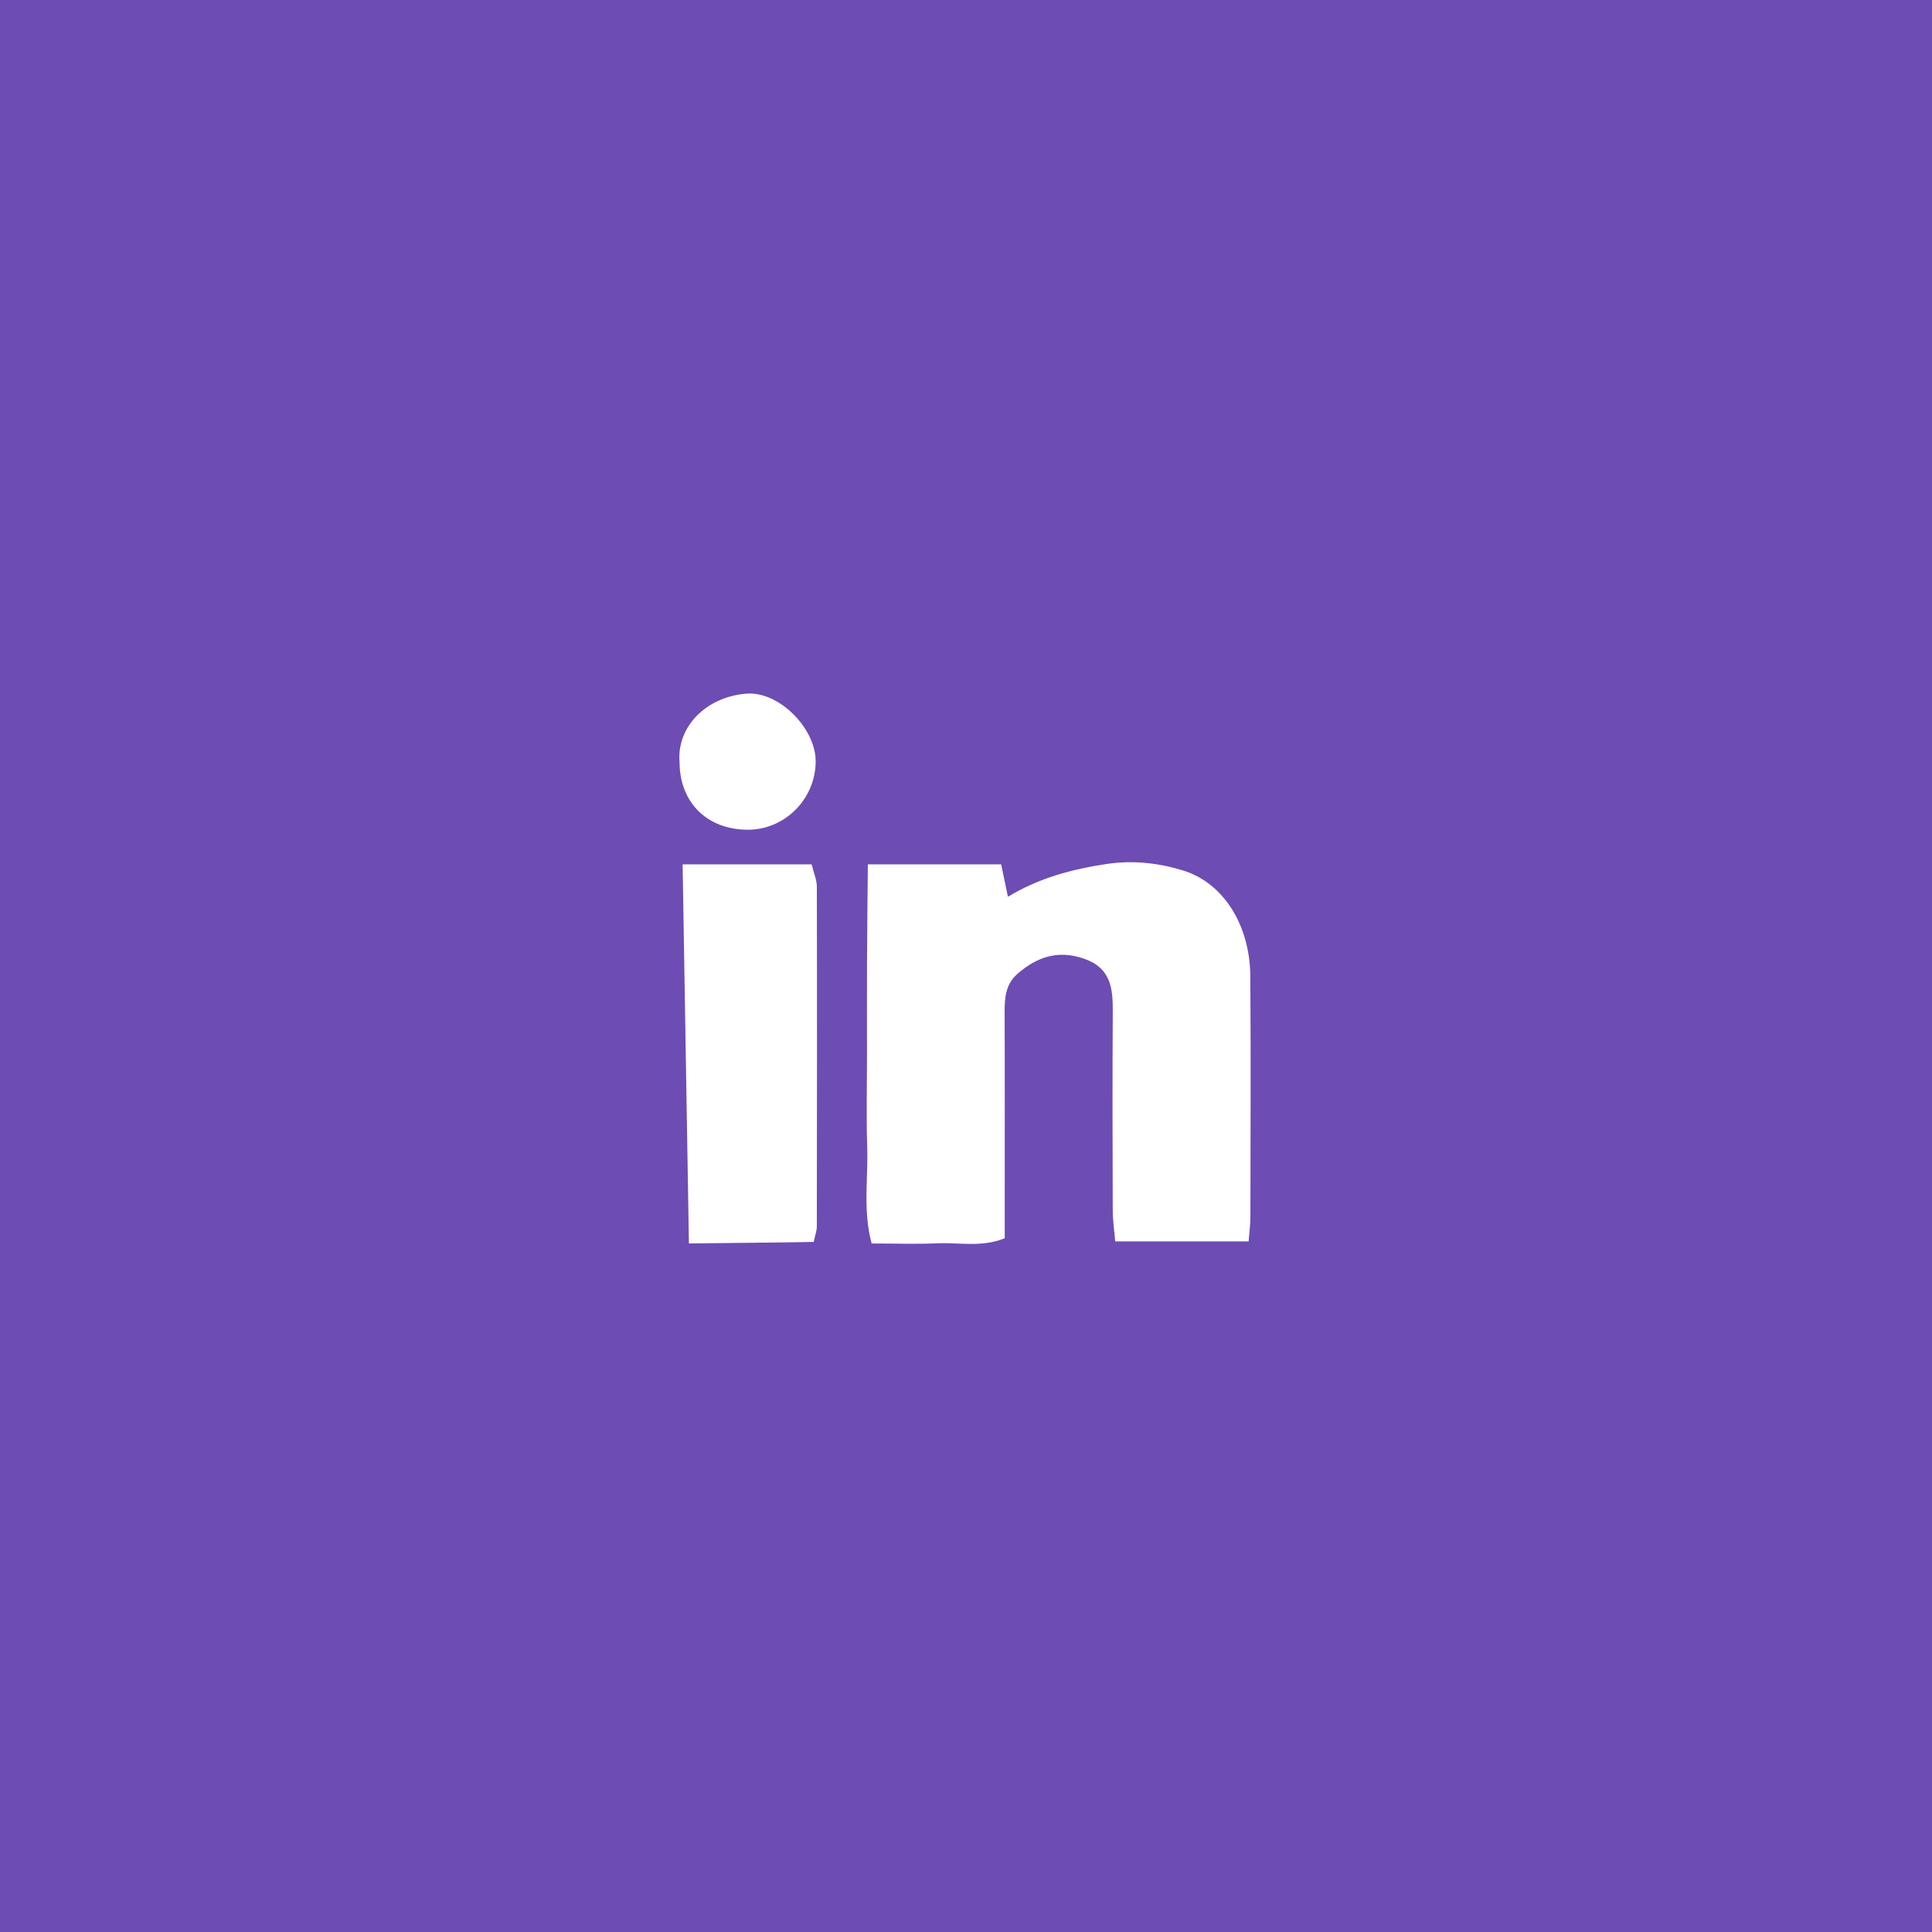<?xml version="1.0" encoding="UTF-8"?>
<svg width="180px" height="180px" viewBox="0 0 180 180" version="1.1" xmlns="http://www.w3.org/2000/svg" xmlns:xlink="http://www.w3.org/1999/xlink">
    <title>Group 28</title>
    <defs>
        <polygon id="path-1" points="0 0 85.306 0 85.306 84.274 0 84.274"></polygon>
    </defs>
    <g id="Page-1" stroke="none" stroke-width="1" fill="none" fill-rule="evenodd">
        <g id="Group-28">
            <rect id="Rectangle" fill="#6D4CB4" x="0" y="0" width="180" height="180"></rect>
            <g id="Group-8" transform="translate(47, 48)">
                <mask id="mask-2" fill="white">
                    <use xlink:href="#path-1"></use>
                </mask>
                <g id="Clip-7"></g>
                <path d="M16.315,23.055 C16.337,26.762 18.864,29.271 22.61,29.305 C26.078,29.336 28.949,26.498 28.995,22.992 C29.036,19.882 25.583,16.376 22.524,16.626 C18.77,16.934 16.015,19.725 16.315,23.055 L16.315,23.055 Z M17.185,67.848 C19.164,67.824 26.894,67.755 28.812,67.707 C28.966,66.982 29.102,66.642 29.102,66.302 C29.118,55.742 29.129,45.182 29.104,34.622 C29.103,33.96 28.804,33.298 28.616,32.528 L16.597,32.528 L17.185,67.848 Z M33.855,32.531 C33.827,35.755 33.791,38.581 33.779,41.409 C33.767,44.381 33.776,47.354 33.776,50.327 C33.776,53.181 33.704,56.037 33.796,58.888 C33.891,61.805 33.383,64.768 34.208,67.853 C36.377,67.853 38.405,67.92 40.427,67.835 C42.41,67.752 44.454,68.233 46.609,67.364 C46.609,66.135 46.609,64.959 46.609,63.783 C46.609,57.957 46.623,52.13 46.599,46.303 C46.593,44.955 46.691,43.693 47.8,42.726 C49.639,41.122 51.632,40.474 54.067,41.344 C56.507,42.218 56.686,44.108 56.674,46.24 C56.637,52.423 56.651,58.608 56.671,64.791 C56.674,65.706 56.815,66.622 56.902,67.659 L69.327,67.659 C69.395,66.798 69.495,66.114 69.496,65.429 C69.507,57.937 69.545,50.445 69.489,42.954 C69.452,38.152 66.965,34.242 63.201,33.093 C60.911,32.394 58.551,32.13 56.117,32.494 C52.902,32.976 49.818,33.787 46.905,35.55 C46.681,34.473 46.496,33.581 46.278,32.531 L33.855,32.531 Z" id="Fill-6" fill="#FFFFFF" mask="url(#mask-2)"></path>
            </g>
        </g>
    </g>
</svg>